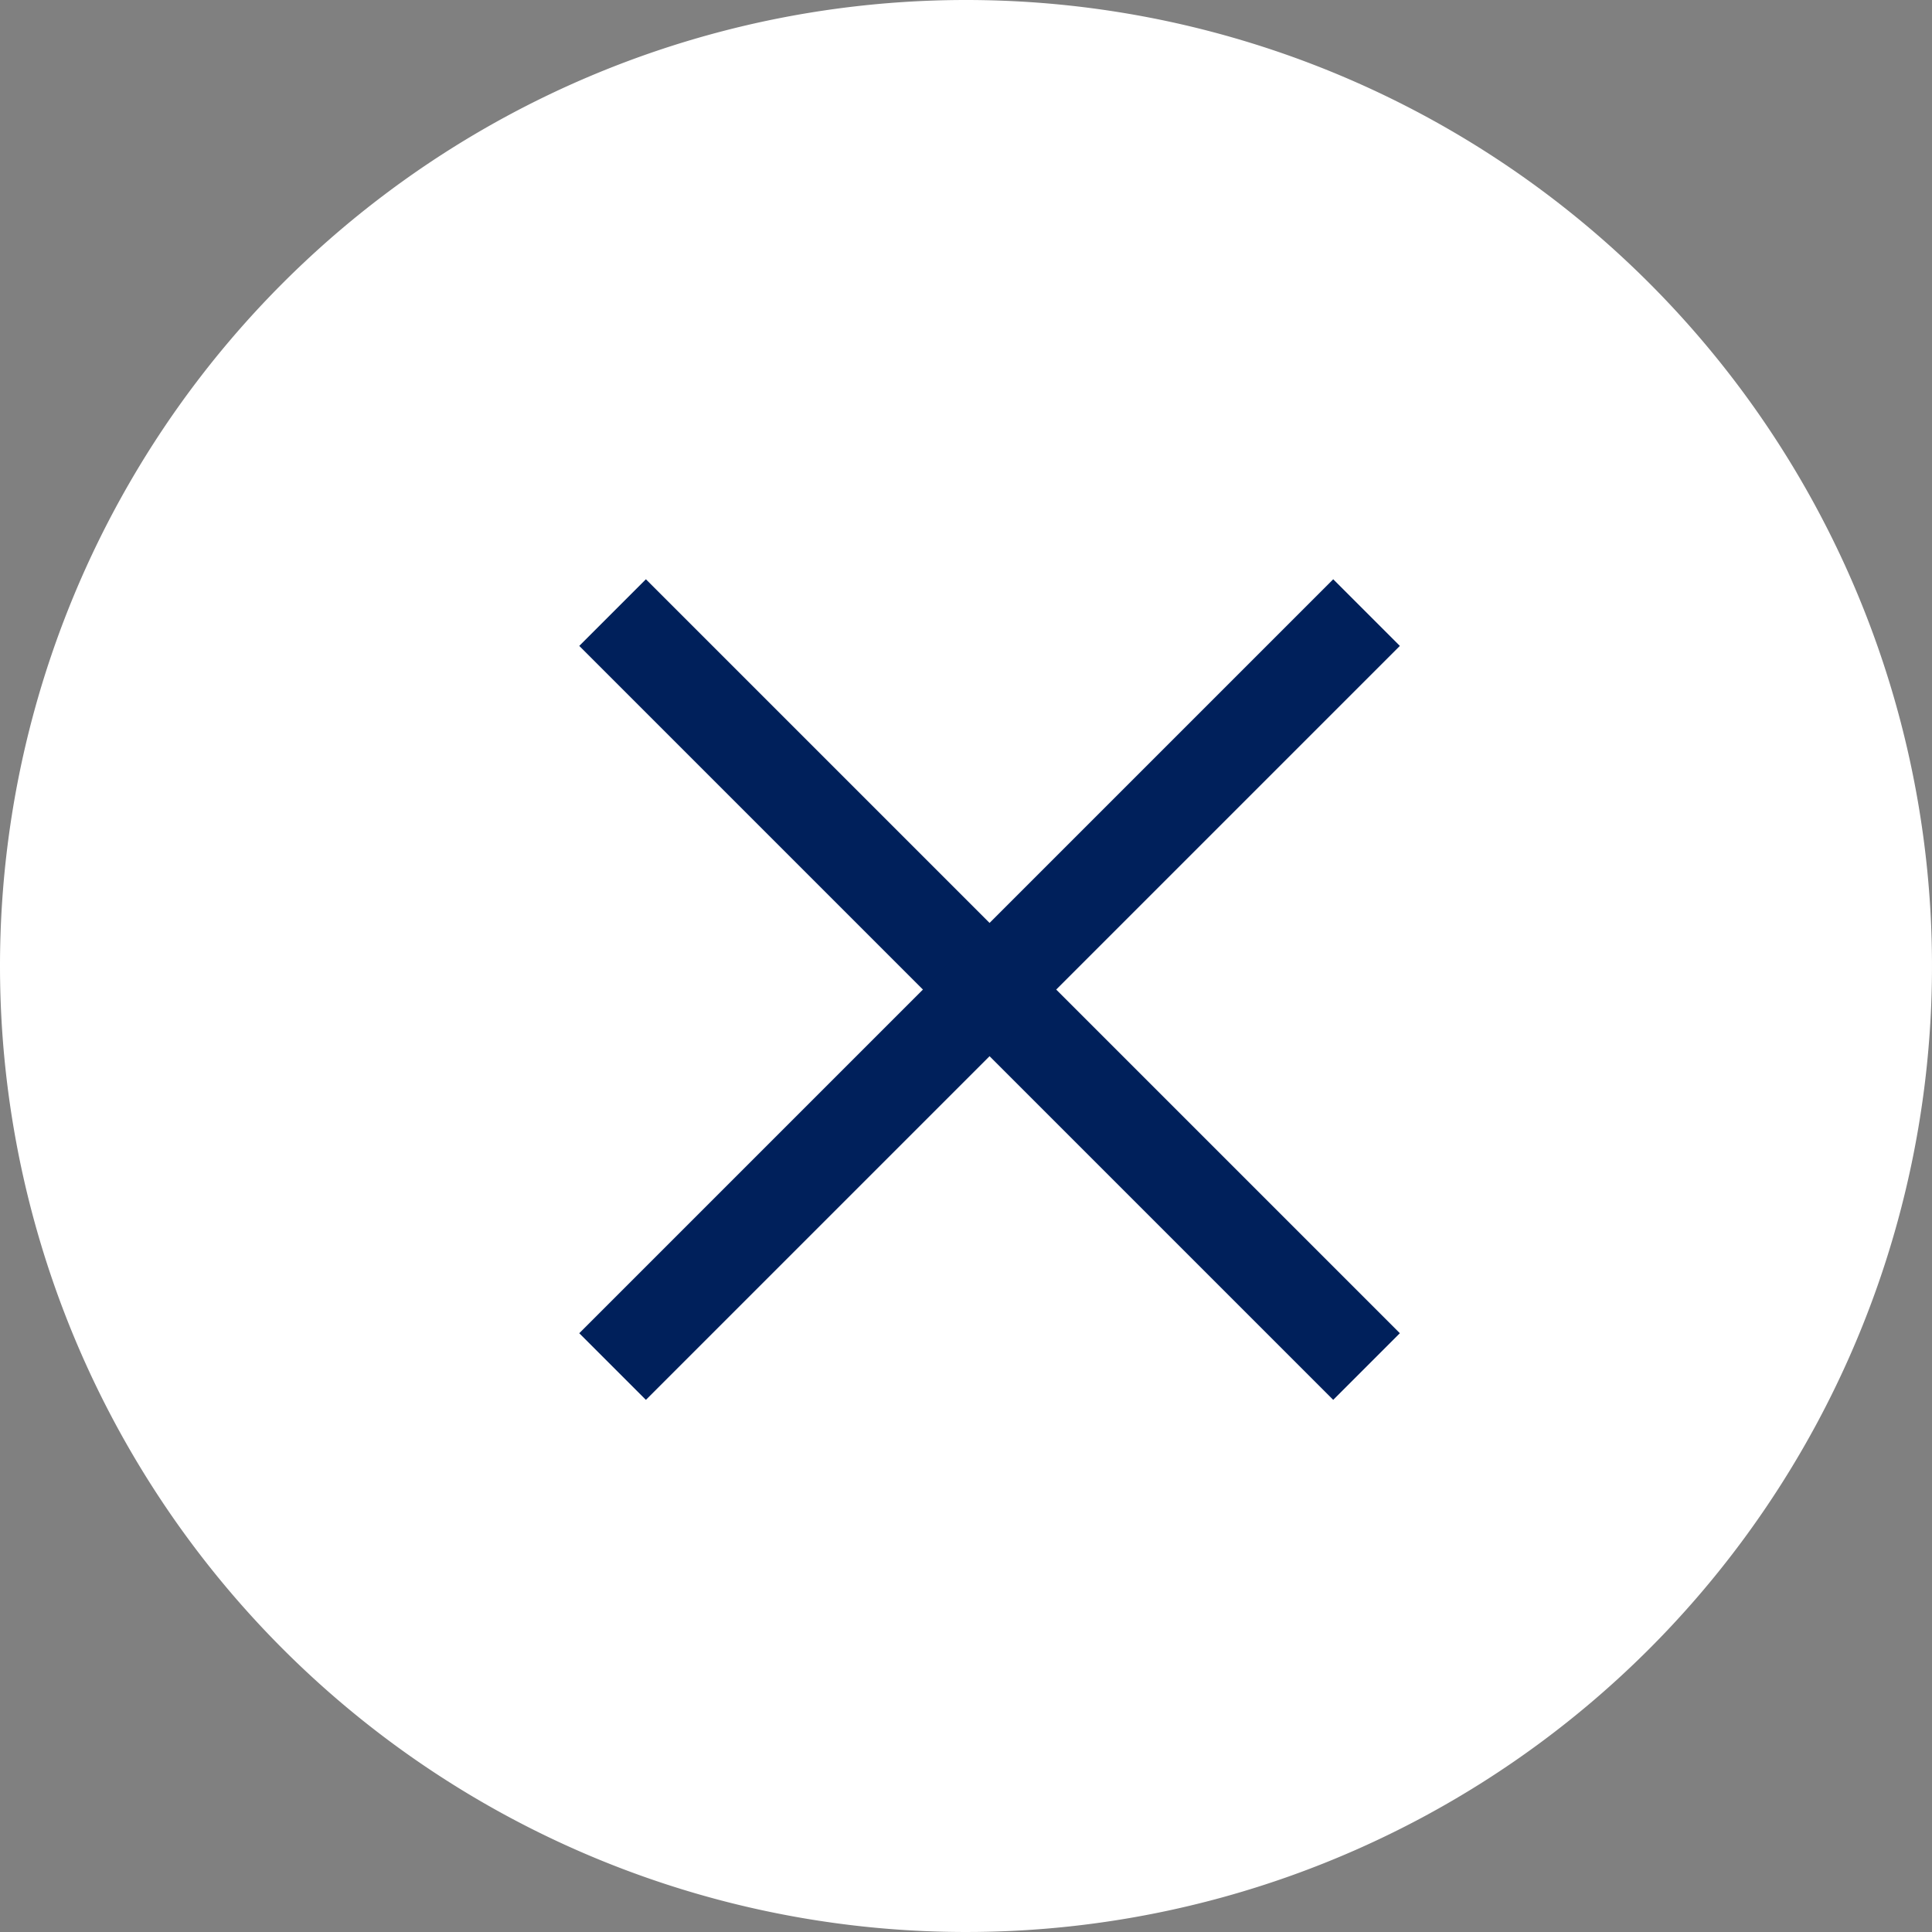 <svg xmlns="http://www.w3.org/2000/svg" width="41" height="41" viewBox="0 0 41 41">
  <rect x="0" y="0" width="41" height="41" fill="#808080" stroke="none"/>
  <g id="Close" transform="translate(-990 -126)">
    <path id="Path_1189" data-name="Path 1189" d="M20.5,0A20.5,20.5,0,1,1,0,20.5,20.5,20.5,0,0,1,20.5,0Z" transform="translate(990 126)" fill="#fff"/>
    <g id="Group_2498" data-name="Group 2498" transform="translate(713.5 109.5)">
      <line id="Line_28" data-name="Line 28" x2="16" y2="16" transform="translate(289.5 29.5)" fill="none" stroke="#00205b" stroke-width="2"/>
      <line id="Line_29" data-name="Line 29" x1="16" y2="16" transform="translate(289.5 29.5)" fill="none" stroke="#00205b" stroke-width="2"/>
    </g>
  </g>
</svg>
